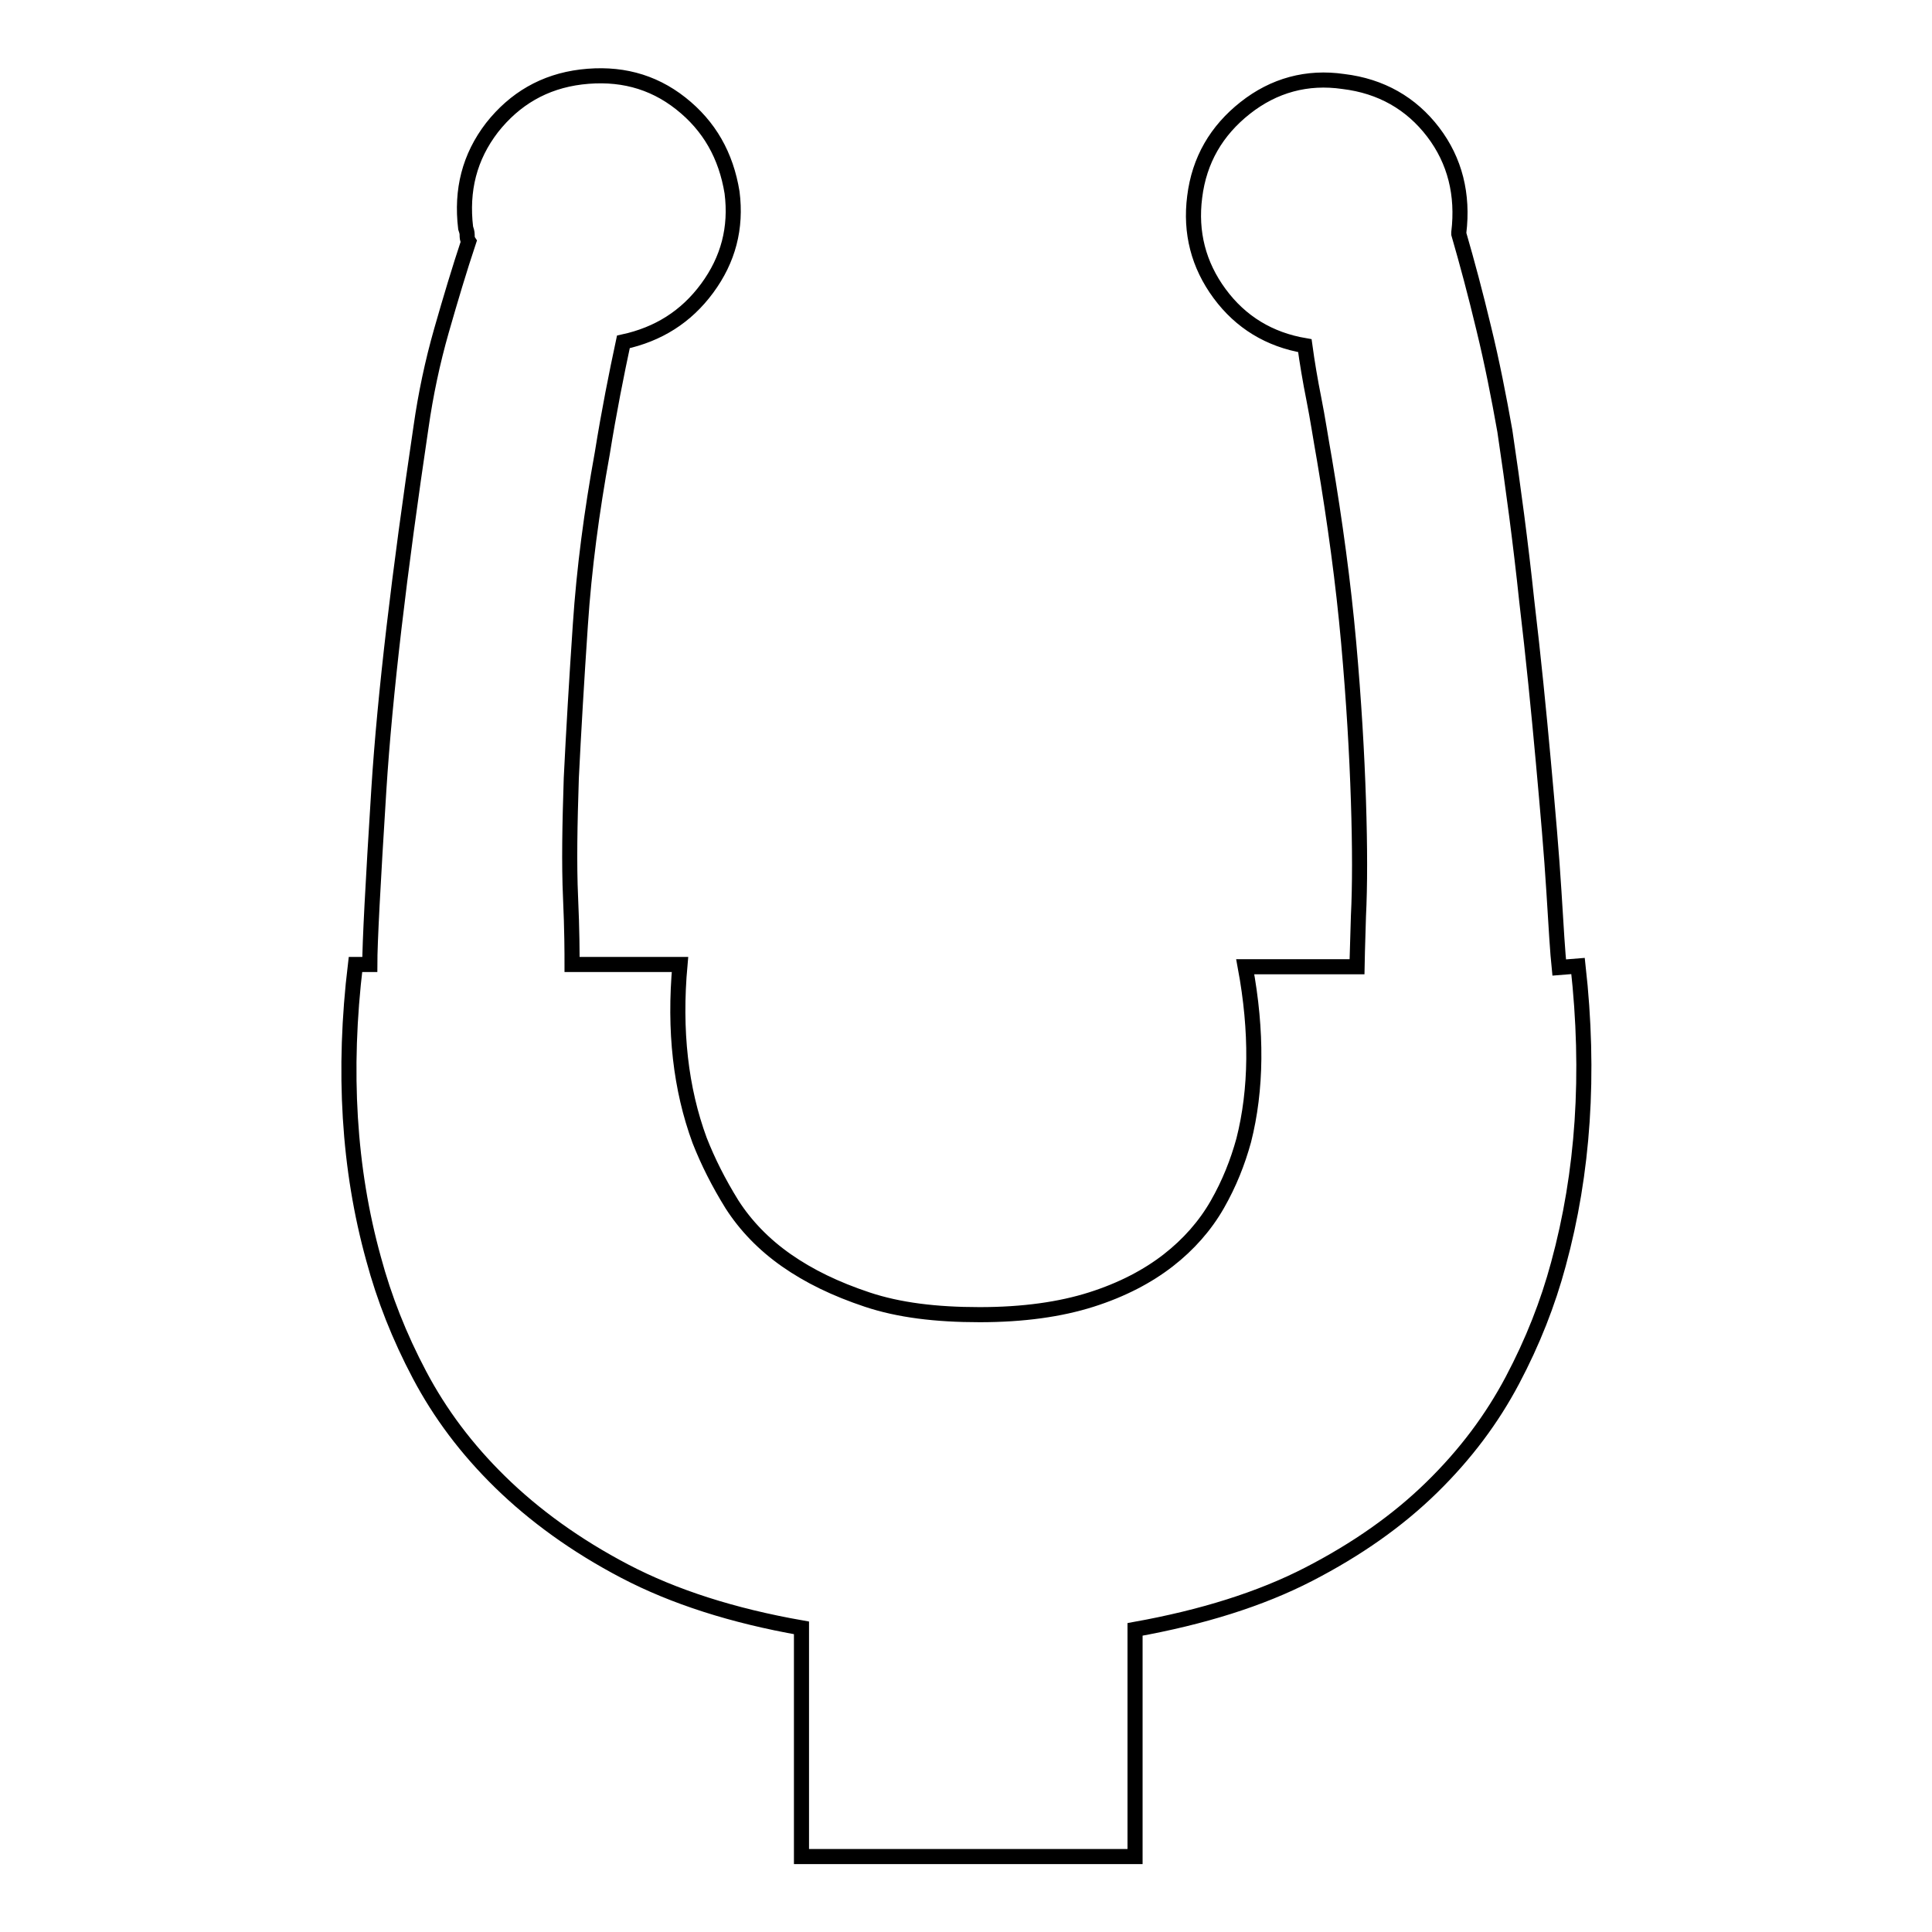 <?xml version="1.0" encoding="utf-8"?>
<!-- Svg Vector Icons : http://www.onlinewebfonts.com/icon -->
<!DOCTYPE svg PUBLIC "-//W3C//DTD SVG 1.1//EN" "http://www.w3.org/Graphics/SVG/1.1/DTD/svg11.dtd">
<svg version="1.1" xmlns="http://www.w3.org/2000/svg" xmlns:xlink="http://www.w3.org/1999/xlink" x="0px" y="0px" viewBox="0 0 256 256" enable-background="new 0 0 256 256" xml:space="preserve">
<g> <path stroke-width="2" fill-opacity="0" stroke="#000000"  d="M209.1,128c1.6,14.3,0.7,27.4-2.6,39.5c-1.4,5.2-3.4,10.3-6.1,15.4c-2.7,5.1-6.2,9.8-10.7,14.2 c-4.5,4.4-9.9,8.2-16.3,11.5c-6.4,3.3-14.1,5.7-23,7.3V246h-44.2v-30.3c-9.1-1.6-16.9-4.1-23.4-7.5c-6.5-3.4-12-7.4-16.5-11.8 c-4.5-4.4-8-9.1-10.7-14.2c-2.7-5.1-4.7-10.2-6.1-15.4c-3.3-11.9-4.1-24.9-2.4-39h1.9c0-2.8,0.4-10.5,1.2-23.2 c0.8-12.6,2.7-28.6,5.6-48.1c0.6-4.2,1.5-8.5,2.7-12.7c1.2-4.2,2.4-8.2,3.6-11.8c-0.2-0.3-0.2-0.6-0.2-0.9s-0.1-0.6-0.2-0.9 c-0.6-5,0.5-9.4,3.5-13.3c3-3.8,6.9-6.1,11.8-6.7c5-0.6,9.4,0.5,13.2,3.5c3.8,3,6,6.9,6.8,11.8c0.6,4.7-0.5,8.9-3.3,12.7 c-2.8,3.8-6.5,6.1-11.1,7.1c-0.9,4.2-1.9,9.2-2.8,14.8c-1.4,7.7-2.4,15.2-2.9,22.7c-0.5,7.4-0.9,14.2-1.2,20.3 c-0.2,6.1-0.3,11.4-0.1,15.8c0.2,4.4,0.2,7.4,0.2,8.9h14.3c-0.8,8.8,0.1,16.5,2.6,23.3c1.1,2.8,2.5,5.6,4.3,8.5 c1.8,2.8,4.2,5.3,7.2,7.4c3,2.1,6.5,3.8,10.7,5.2s9.1,2,14.9,2c5.8,0,10.7-0.7,14.8-2s7.5-3.1,10.2-5.2c2.7-2.1,4.9-4.6,6.5-7.4 c1.6-2.8,2.7-5.6,3.5-8.5c1.7-6.7,1.8-14.4,0.2-23h14.8c0-0.5,0.1-2.7,0.2-6.7c0.2-4,0.2-9.1,0-15.3c-0.2-6.2-0.6-13.2-1.3-21 c-0.7-7.8-1.8-15.9-3.2-24.2c-0.5-2.8-0.9-5.5-1.4-8c-0.5-2.5-0.9-4.9-1.2-7.1c-4.7-0.8-8.5-3.1-11.3-6.9 c-2.8-3.8-3.9-8.1-3.3-12.8c0.6-4.9,2.9-8.8,6.7-11.8c3.8-3,8.2-4.2,13-3.5c5,0.6,9,2.9,11.9,6.7c2.9,3.8,4,8.3,3.4,13.3v0.2 c1.1,3.8,2.2,7.9,3.3,12.5c1.1,4.5,2,9.1,2.8,13.6c1.1,7.4,2.1,14.9,2.9,22.5c0.9,7.6,1.6,14.7,2.2,21.3c0.6,6.6,1.1,12.3,1.4,17.2 c0.3,4.9,0.5,8.2,0.7,10.1L209.1,128L209.1,128z"/></g>
</svg>